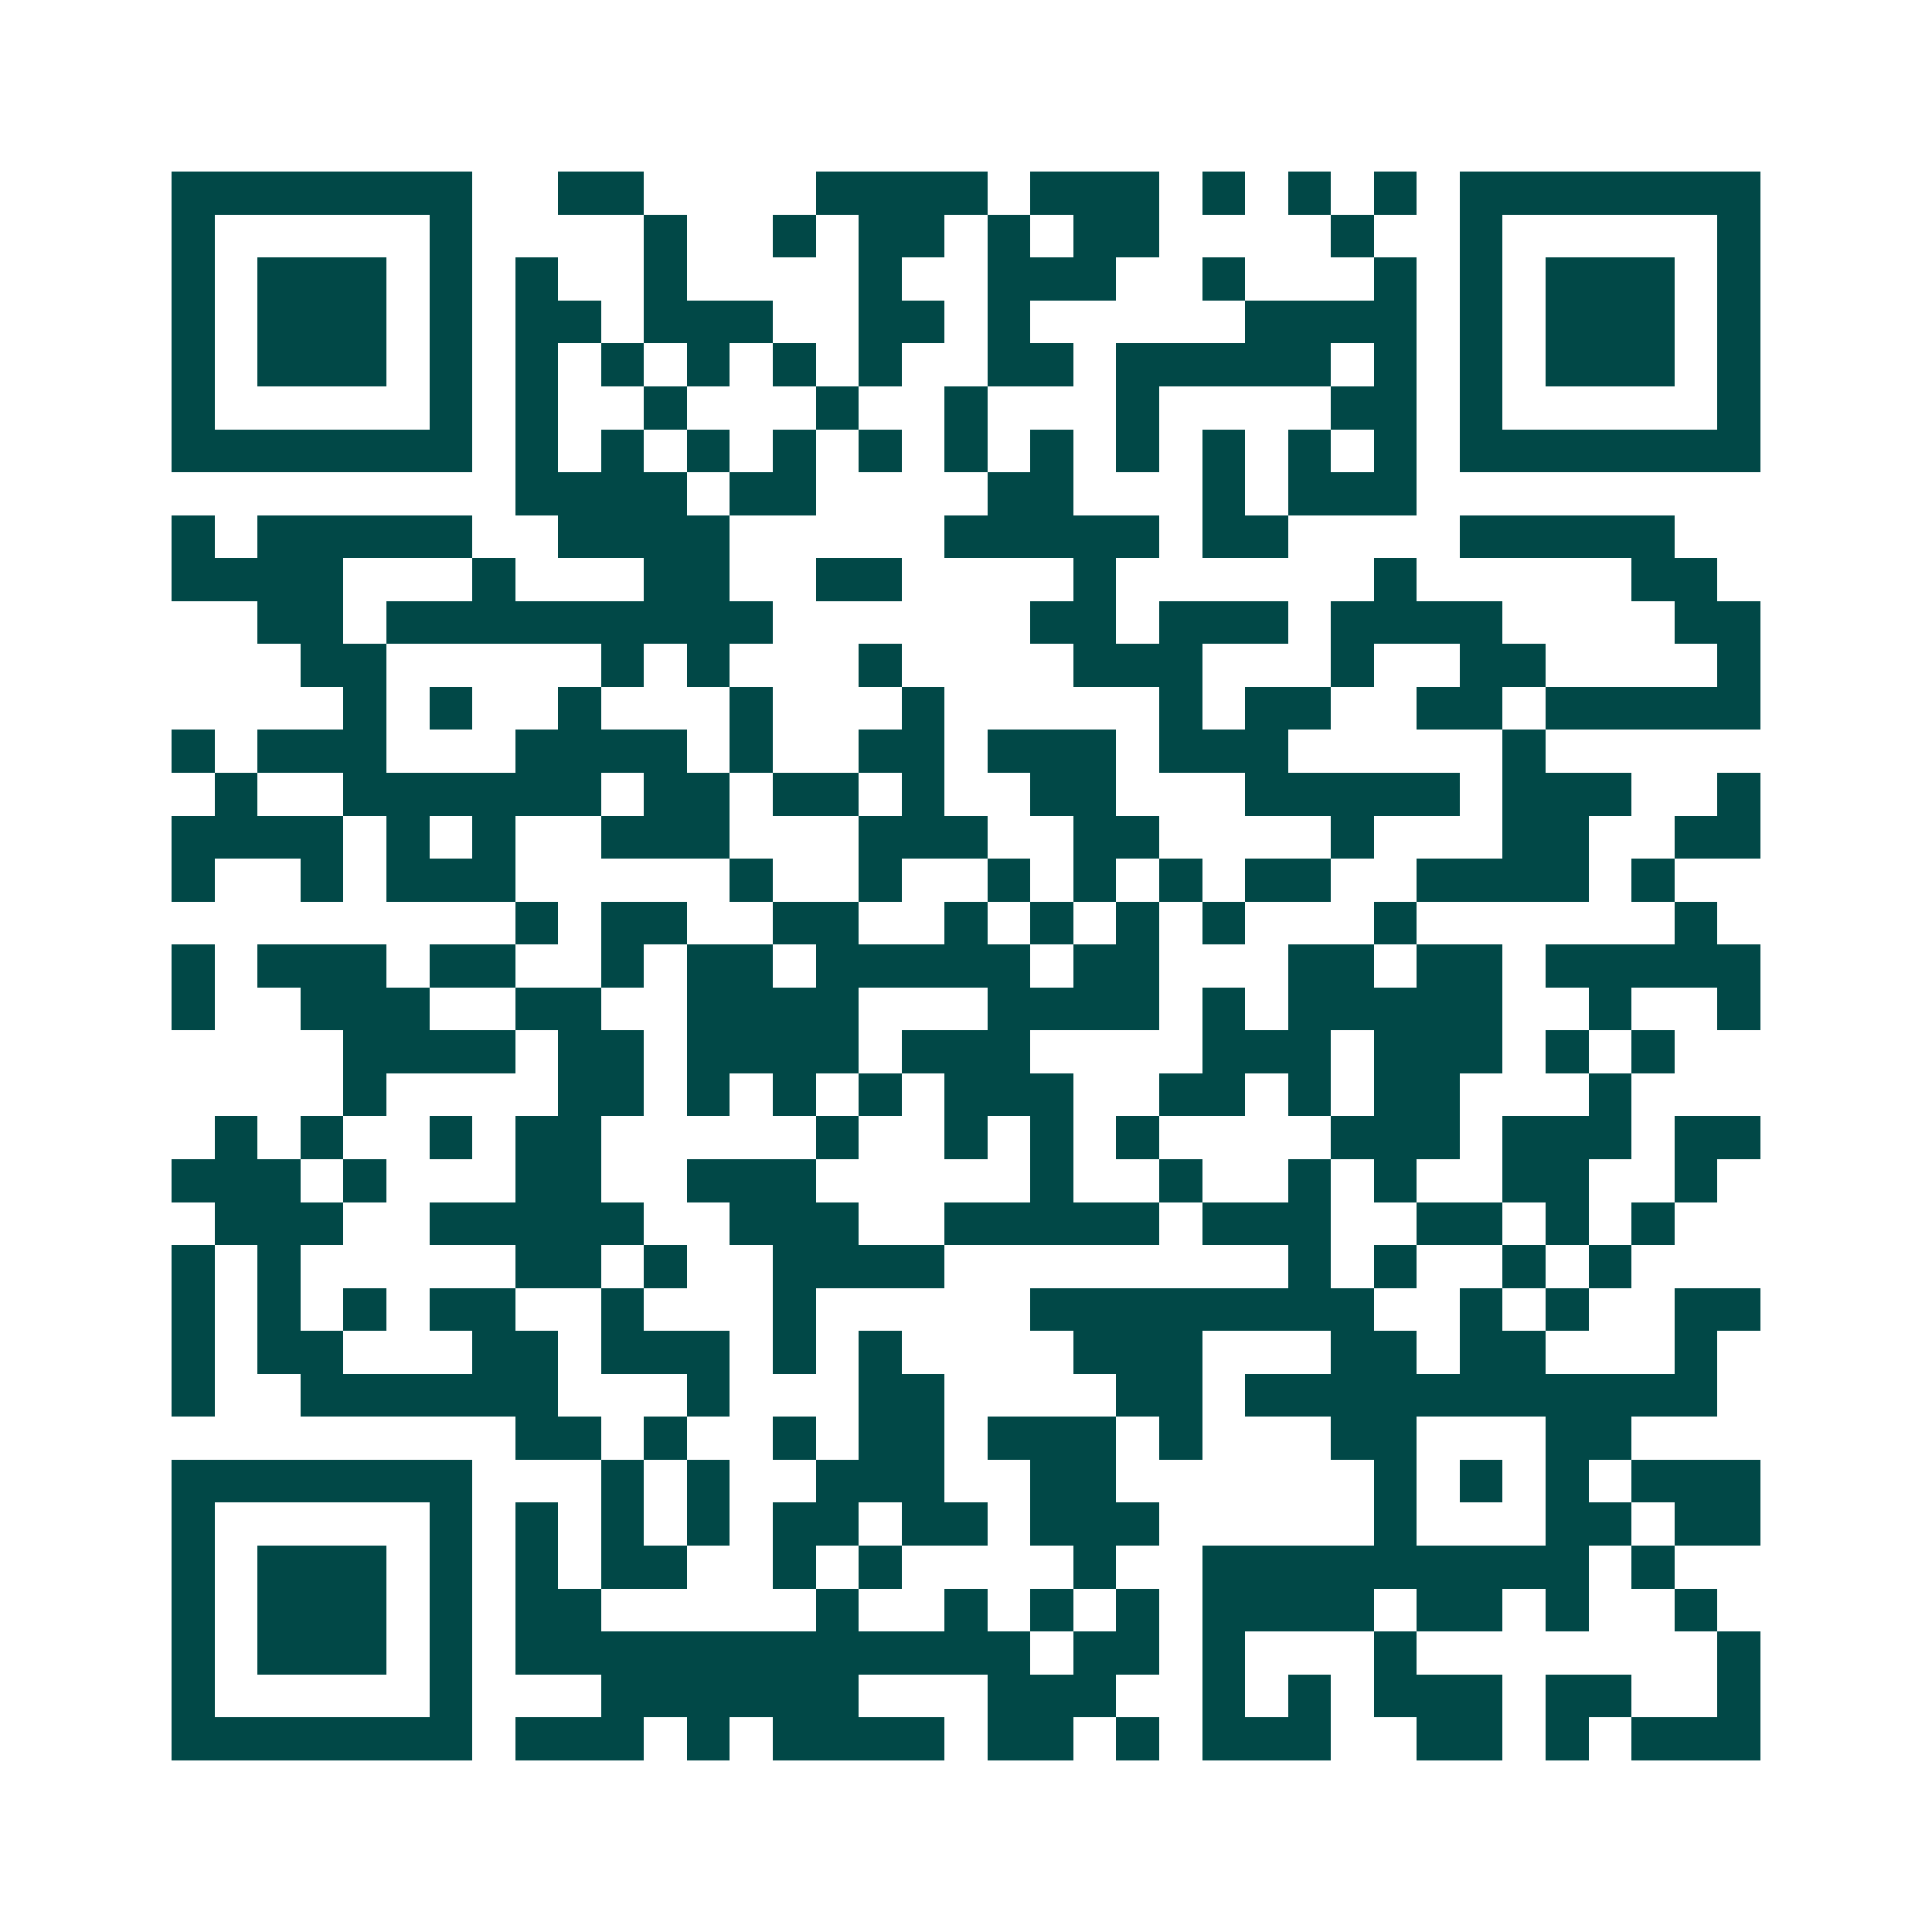 <svg xmlns="http://www.w3.org/2000/svg" width="200" height="200" viewBox="0 0 45 45" shape-rendering="crispEdges"><path fill="#ffffff" d="M0 0h45v45H0z"/><path stroke="#014847" d="M4 4.5h7m2 0h2m4 0h4m1 0h3m1 0h1m1 0h1m1 0h1m1 0h7M4 5.5h1m5 0h1m4 0h1m2 0h1m1 0h2m1 0h1m1 0h2m4 0h1m2 0h1m5 0h1M4 6.5h1m1 0h3m1 0h1m1 0h1m2 0h1m4 0h1m2 0h3m2 0h1m3 0h1m1 0h1m1 0h3m1 0h1M4 7.5h1m1 0h3m1 0h1m1 0h2m1 0h3m2 0h2m1 0h1m5 0h4m1 0h1m1 0h3m1 0h1M4 8.5h1m1 0h3m1 0h1m1 0h1m1 0h1m1 0h1m1 0h1m1 0h1m2 0h2m1 0h5m1 0h1m1 0h1m1 0h3m1 0h1M4 9.5h1m5 0h1m1 0h1m2 0h1m3 0h1m2 0h1m3 0h1m4 0h2m1 0h1m5 0h1M4 10.5h7m1 0h1m1 0h1m1 0h1m1 0h1m1 0h1m1 0h1m1 0h1m1 0h1m1 0h1m1 0h1m1 0h1m1 0h7M12 11.5h4m1 0h2m4 0h2m3 0h1m1 0h3M4 12.5h1m1 0h5m2 0h4m5 0h5m1 0h2m4 0h5M4 13.5h4m3 0h1m3 0h2m2 0h2m4 0h1m6 0h1m5 0h2M6 14.5h2m1 0h9m6 0h2m1 0h3m1 0h4m4 0h2M7 15.5h2m5 0h1m1 0h1m3 0h1m4 0h3m3 0h1m2 0h2m4 0h1M8 16.5h1m1 0h1m2 0h1m3 0h1m3 0h1m5 0h1m1 0h2m2 0h2m1 0h5M4 17.5h1m1 0h3m3 0h4m1 0h1m2 0h2m1 0h3m1 0h3m5 0h1M5 18.5h1m2 0h6m1 0h2m1 0h2m1 0h1m2 0h2m3 0h5m1 0h3m2 0h1M4 19.5h4m1 0h1m1 0h1m2 0h3m3 0h3m2 0h2m4 0h1m3 0h2m2 0h2M4 20.5h1m2 0h1m1 0h3m5 0h1m2 0h1m2 0h1m1 0h1m1 0h1m1 0h2m2 0h4m1 0h1M12 21.5h1m1 0h2m2 0h2m2 0h1m1 0h1m1 0h1m1 0h1m3 0h1m6 0h1M4 22.5h1m1 0h3m1 0h2m2 0h1m1 0h2m1 0h5m1 0h2m3 0h2m1 0h2m1 0h5M4 23.5h1m2 0h3m2 0h2m2 0h4m3 0h4m1 0h1m1 0h5m2 0h1m2 0h1M8 24.5h4m1 0h2m1 0h4m1 0h3m4 0h3m1 0h3m1 0h1m1 0h1M8 25.5h1m4 0h2m1 0h1m1 0h1m1 0h1m1 0h3m2 0h2m1 0h1m1 0h2m3 0h1M5 26.5h1m1 0h1m2 0h1m1 0h2m5 0h1m2 0h1m1 0h1m1 0h1m4 0h3m1 0h3m1 0h2M4 27.5h3m1 0h1m3 0h2m2 0h3m5 0h1m2 0h1m2 0h1m1 0h1m2 0h2m2 0h1M5 28.5h3m2 0h5m2 0h3m2 0h5m1 0h3m2 0h2m1 0h1m1 0h1M4 29.5h1m1 0h1m5 0h2m1 0h1m2 0h4m8 0h1m1 0h1m2 0h1m1 0h1M4 30.5h1m1 0h1m1 0h1m1 0h2m2 0h1m3 0h1m5 0h8m2 0h1m1 0h1m2 0h2M4 31.5h1m1 0h2m3 0h2m1 0h3m1 0h1m1 0h1m4 0h3m3 0h2m1 0h2m3 0h1M4 32.5h1m2 0h6m3 0h1m3 0h2m4 0h2m1 0h11M12 33.5h2m1 0h1m2 0h1m1 0h2m1 0h3m1 0h1m3 0h2m3 0h2M4 34.5h7m3 0h1m1 0h1m2 0h3m2 0h2m6 0h1m1 0h1m1 0h1m1 0h3M4 35.5h1m5 0h1m1 0h1m1 0h1m1 0h1m1 0h2m1 0h2m1 0h3m5 0h1m3 0h2m1 0h2M4 36.5h1m1 0h3m1 0h1m1 0h1m1 0h2m2 0h1m1 0h1m4 0h1m2 0h9m1 0h1M4 37.5h1m1 0h3m1 0h1m1 0h2m5 0h1m2 0h1m1 0h1m1 0h1m1 0h4m1 0h2m1 0h1m2 0h1M4 38.5h1m1 0h3m1 0h1m1 0h12m1 0h2m1 0h1m3 0h1m7 0h1M4 39.5h1m5 0h1m3 0h6m3 0h3m2 0h1m1 0h1m1 0h3m1 0h2m2 0h1M4 40.5h7m1 0h3m1 0h1m1 0h4m1 0h2m1 0h1m1 0h3m2 0h2m1 0h1m1 0h3"/></svg>
